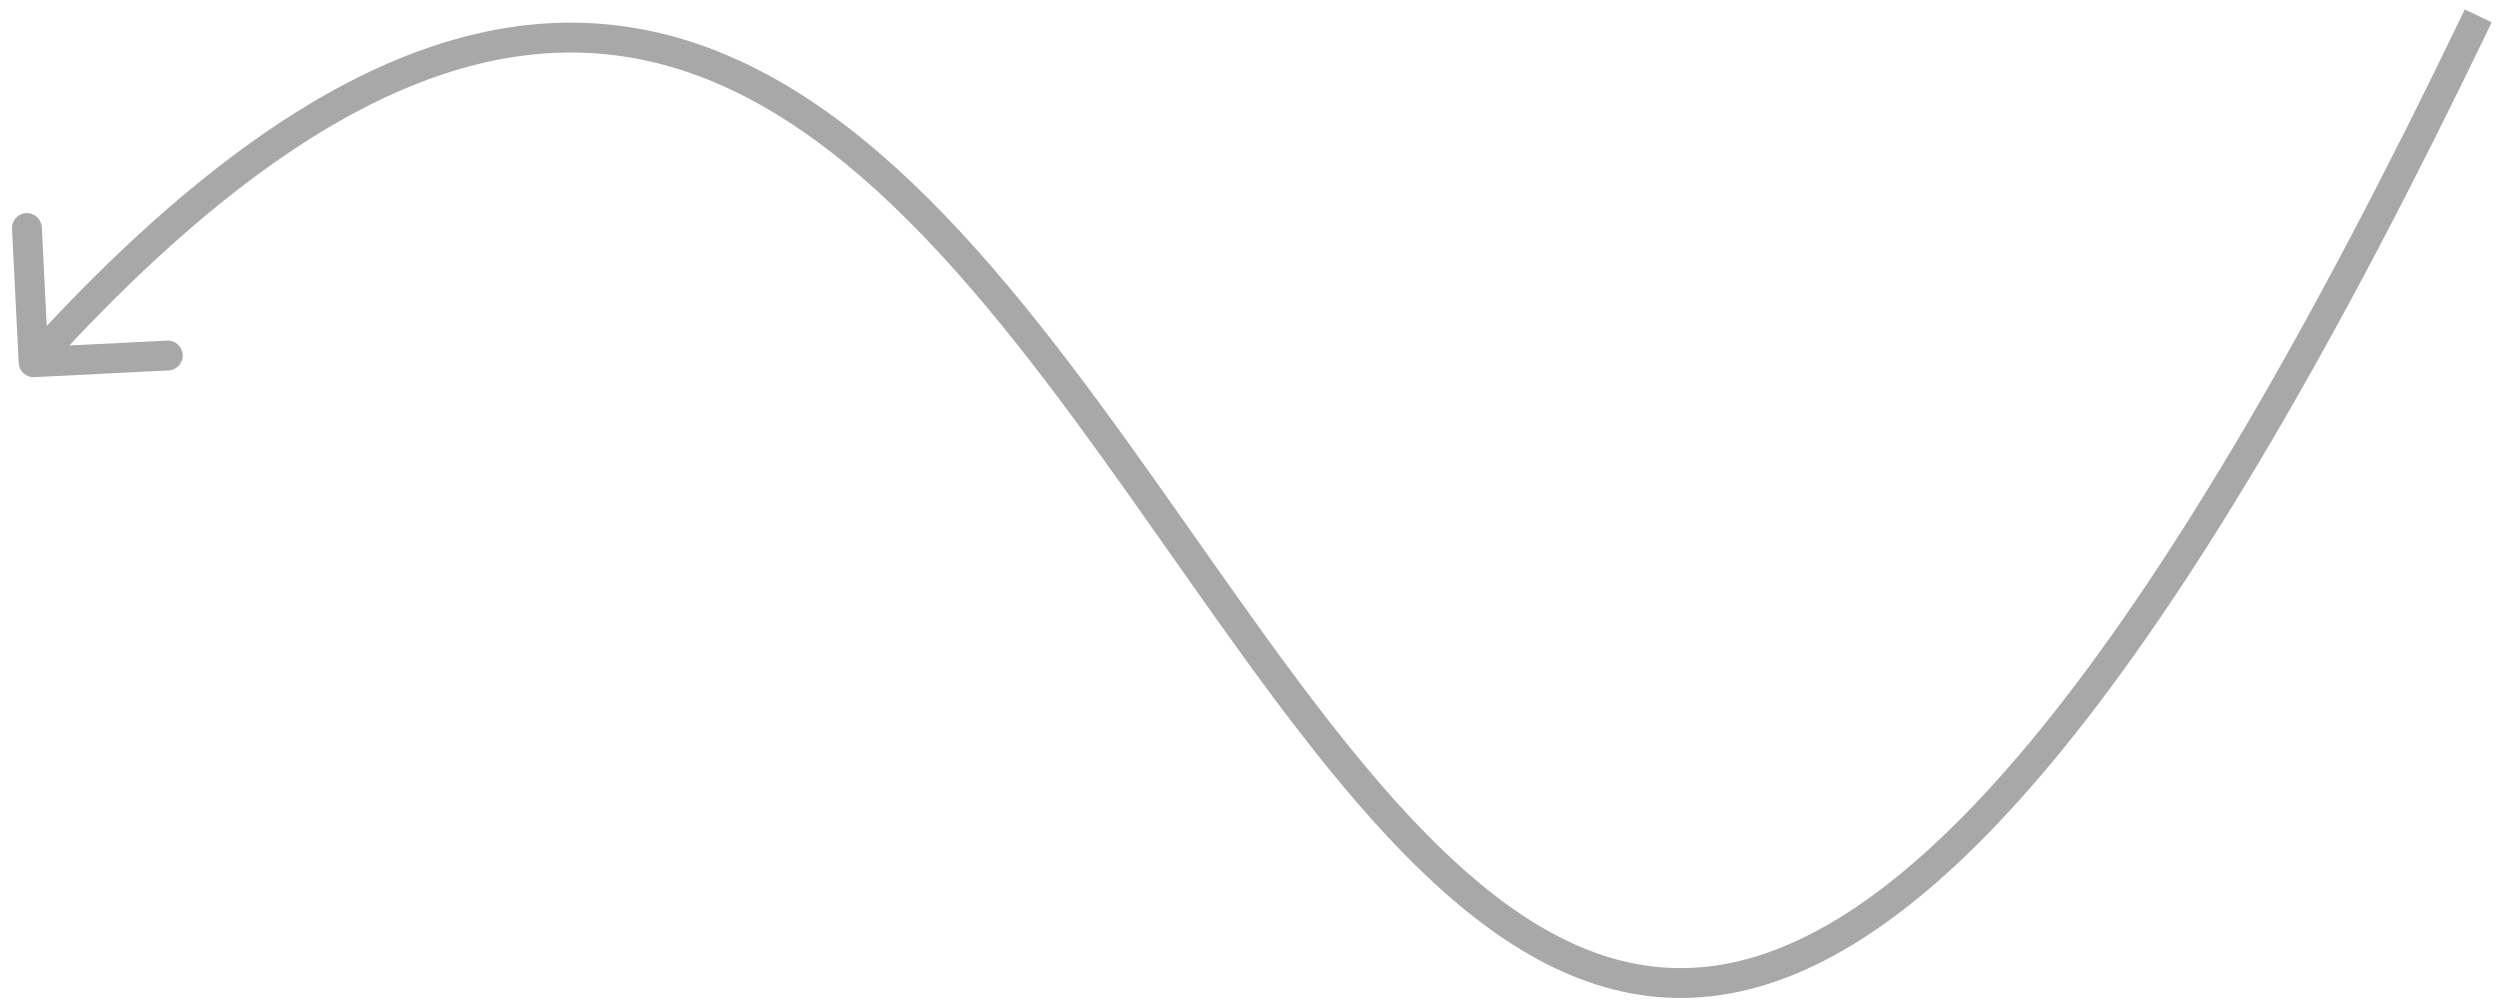 <?xml version="1.0" encoding="UTF-8"?> <svg xmlns="http://www.w3.org/2000/svg" width="157" height="63" viewBox="0 0 157 63" fill="none"><path opacity="0.42" d="M2.158 23.684C1.64 23.709 1.2 23.311 1.175 22.794L0.754 14.367C0.728 13.85 1.126 13.41 1.644 13.384C2.161 13.358 2.601 13.756 2.627 14.274L3 21.764L10.491 21.39C11.008 21.365 11.448 21.763 11.474 22.28C11.5 22.797 11.102 23.237 10.585 23.263L2.158 23.684ZM155.633 0.996L156.478 1.402C146.642 21.89 138.068 36.288 130.431 45.946C122.806 55.588 116.031 60.613 109.761 62.152C103.425 63.707 97.808 61.658 92.658 57.663C87.536 53.69 82.783 47.724 78.097 41.254C73.378 34.74 68.737 27.732 63.747 21.465C58.766 15.208 53.531 9.818 47.724 6.568C41.958 3.341 35.614 2.215 28.314 4.502C20.968 6.803 12.569 12.588 2.806 23.376L2.111 22.747L1.416 22.118C11.288 11.209 19.957 5.155 27.754 2.712C35.597 0.255 42.472 1.48 48.64 4.932C54.768 8.362 60.186 13.981 65.214 20.297C70.235 26.604 74.963 33.732 79.615 40.154C84.298 46.619 88.916 52.388 93.807 56.182C98.671 59.954 103.71 61.706 109.314 60.331C114.984 58.939 121.433 54.301 128.96 44.783C136.474 35.281 144.978 21.023 154.788 0.591L155.633 0.996Z" fill="#313131"></path></svg> 